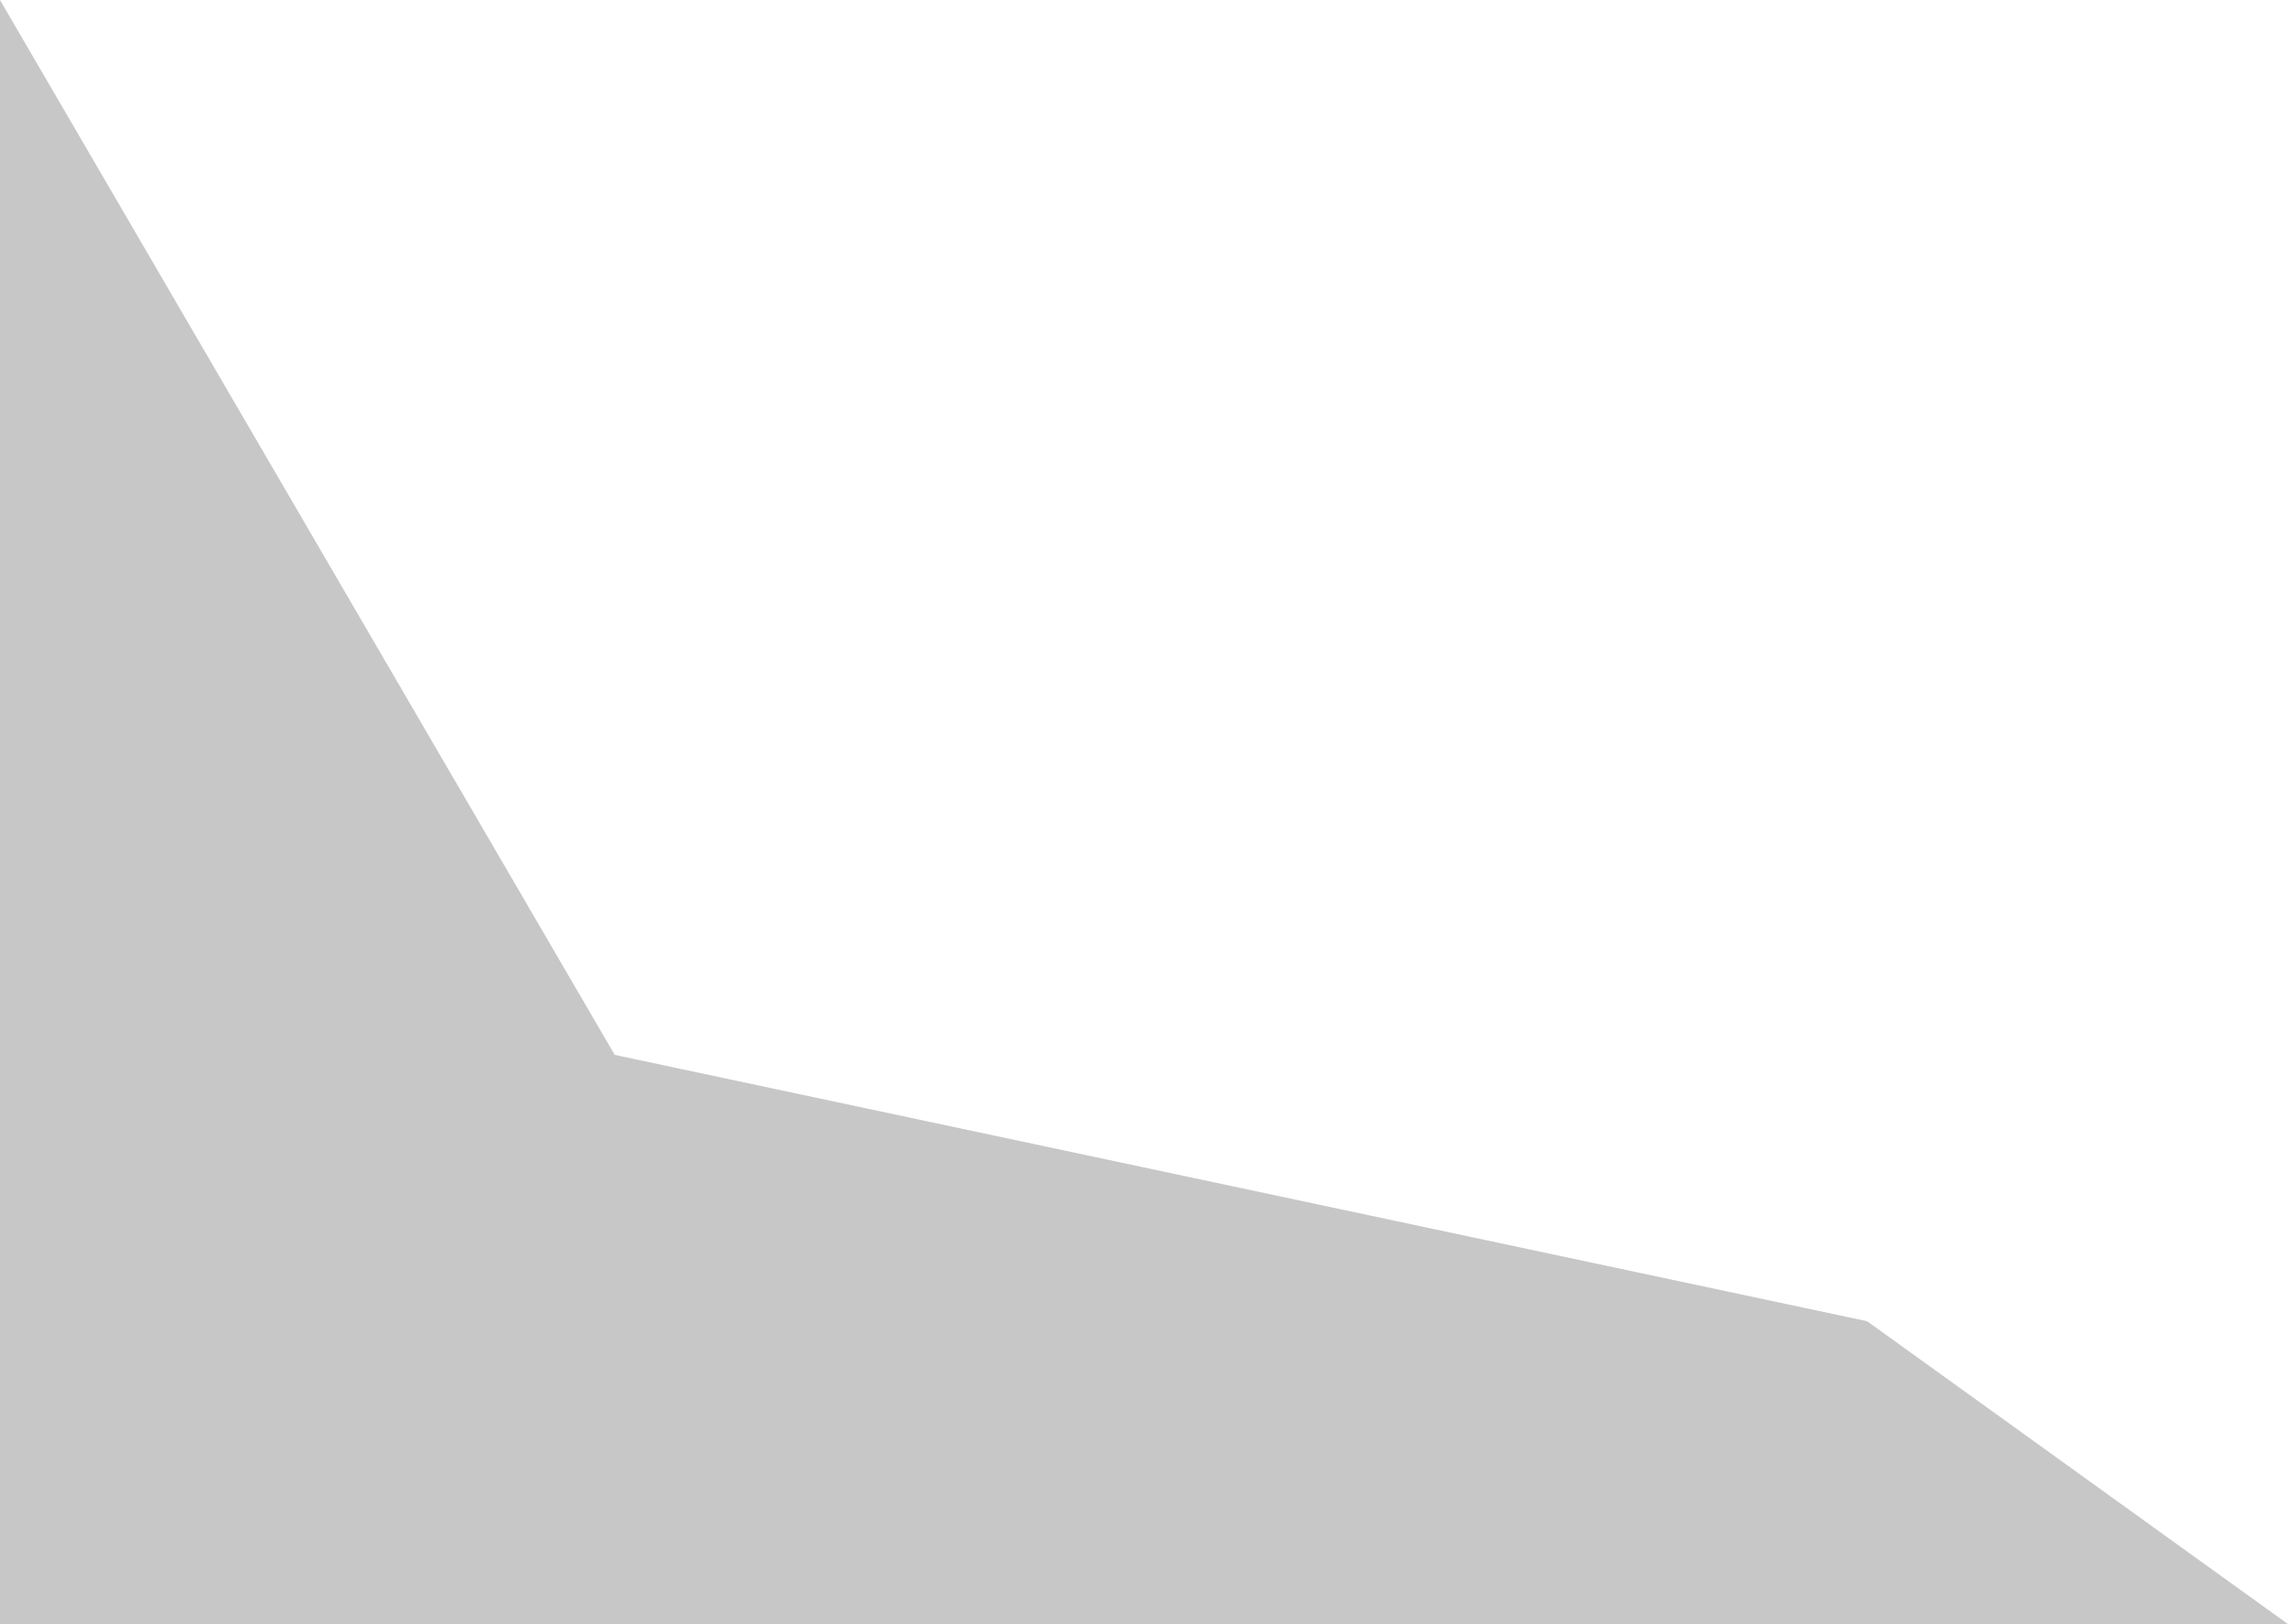 <?xml version="1.0" encoding="UTF-8"?> <svg xmlns="http://www.w3.org/2000/svg" width="876" height="622" viewBox="0 0 876 622" fill="none"><path d="M0 0L235.358 404L714.863 506L876 622H0V0Z" fill="#C8C7C7"></path></svg> 